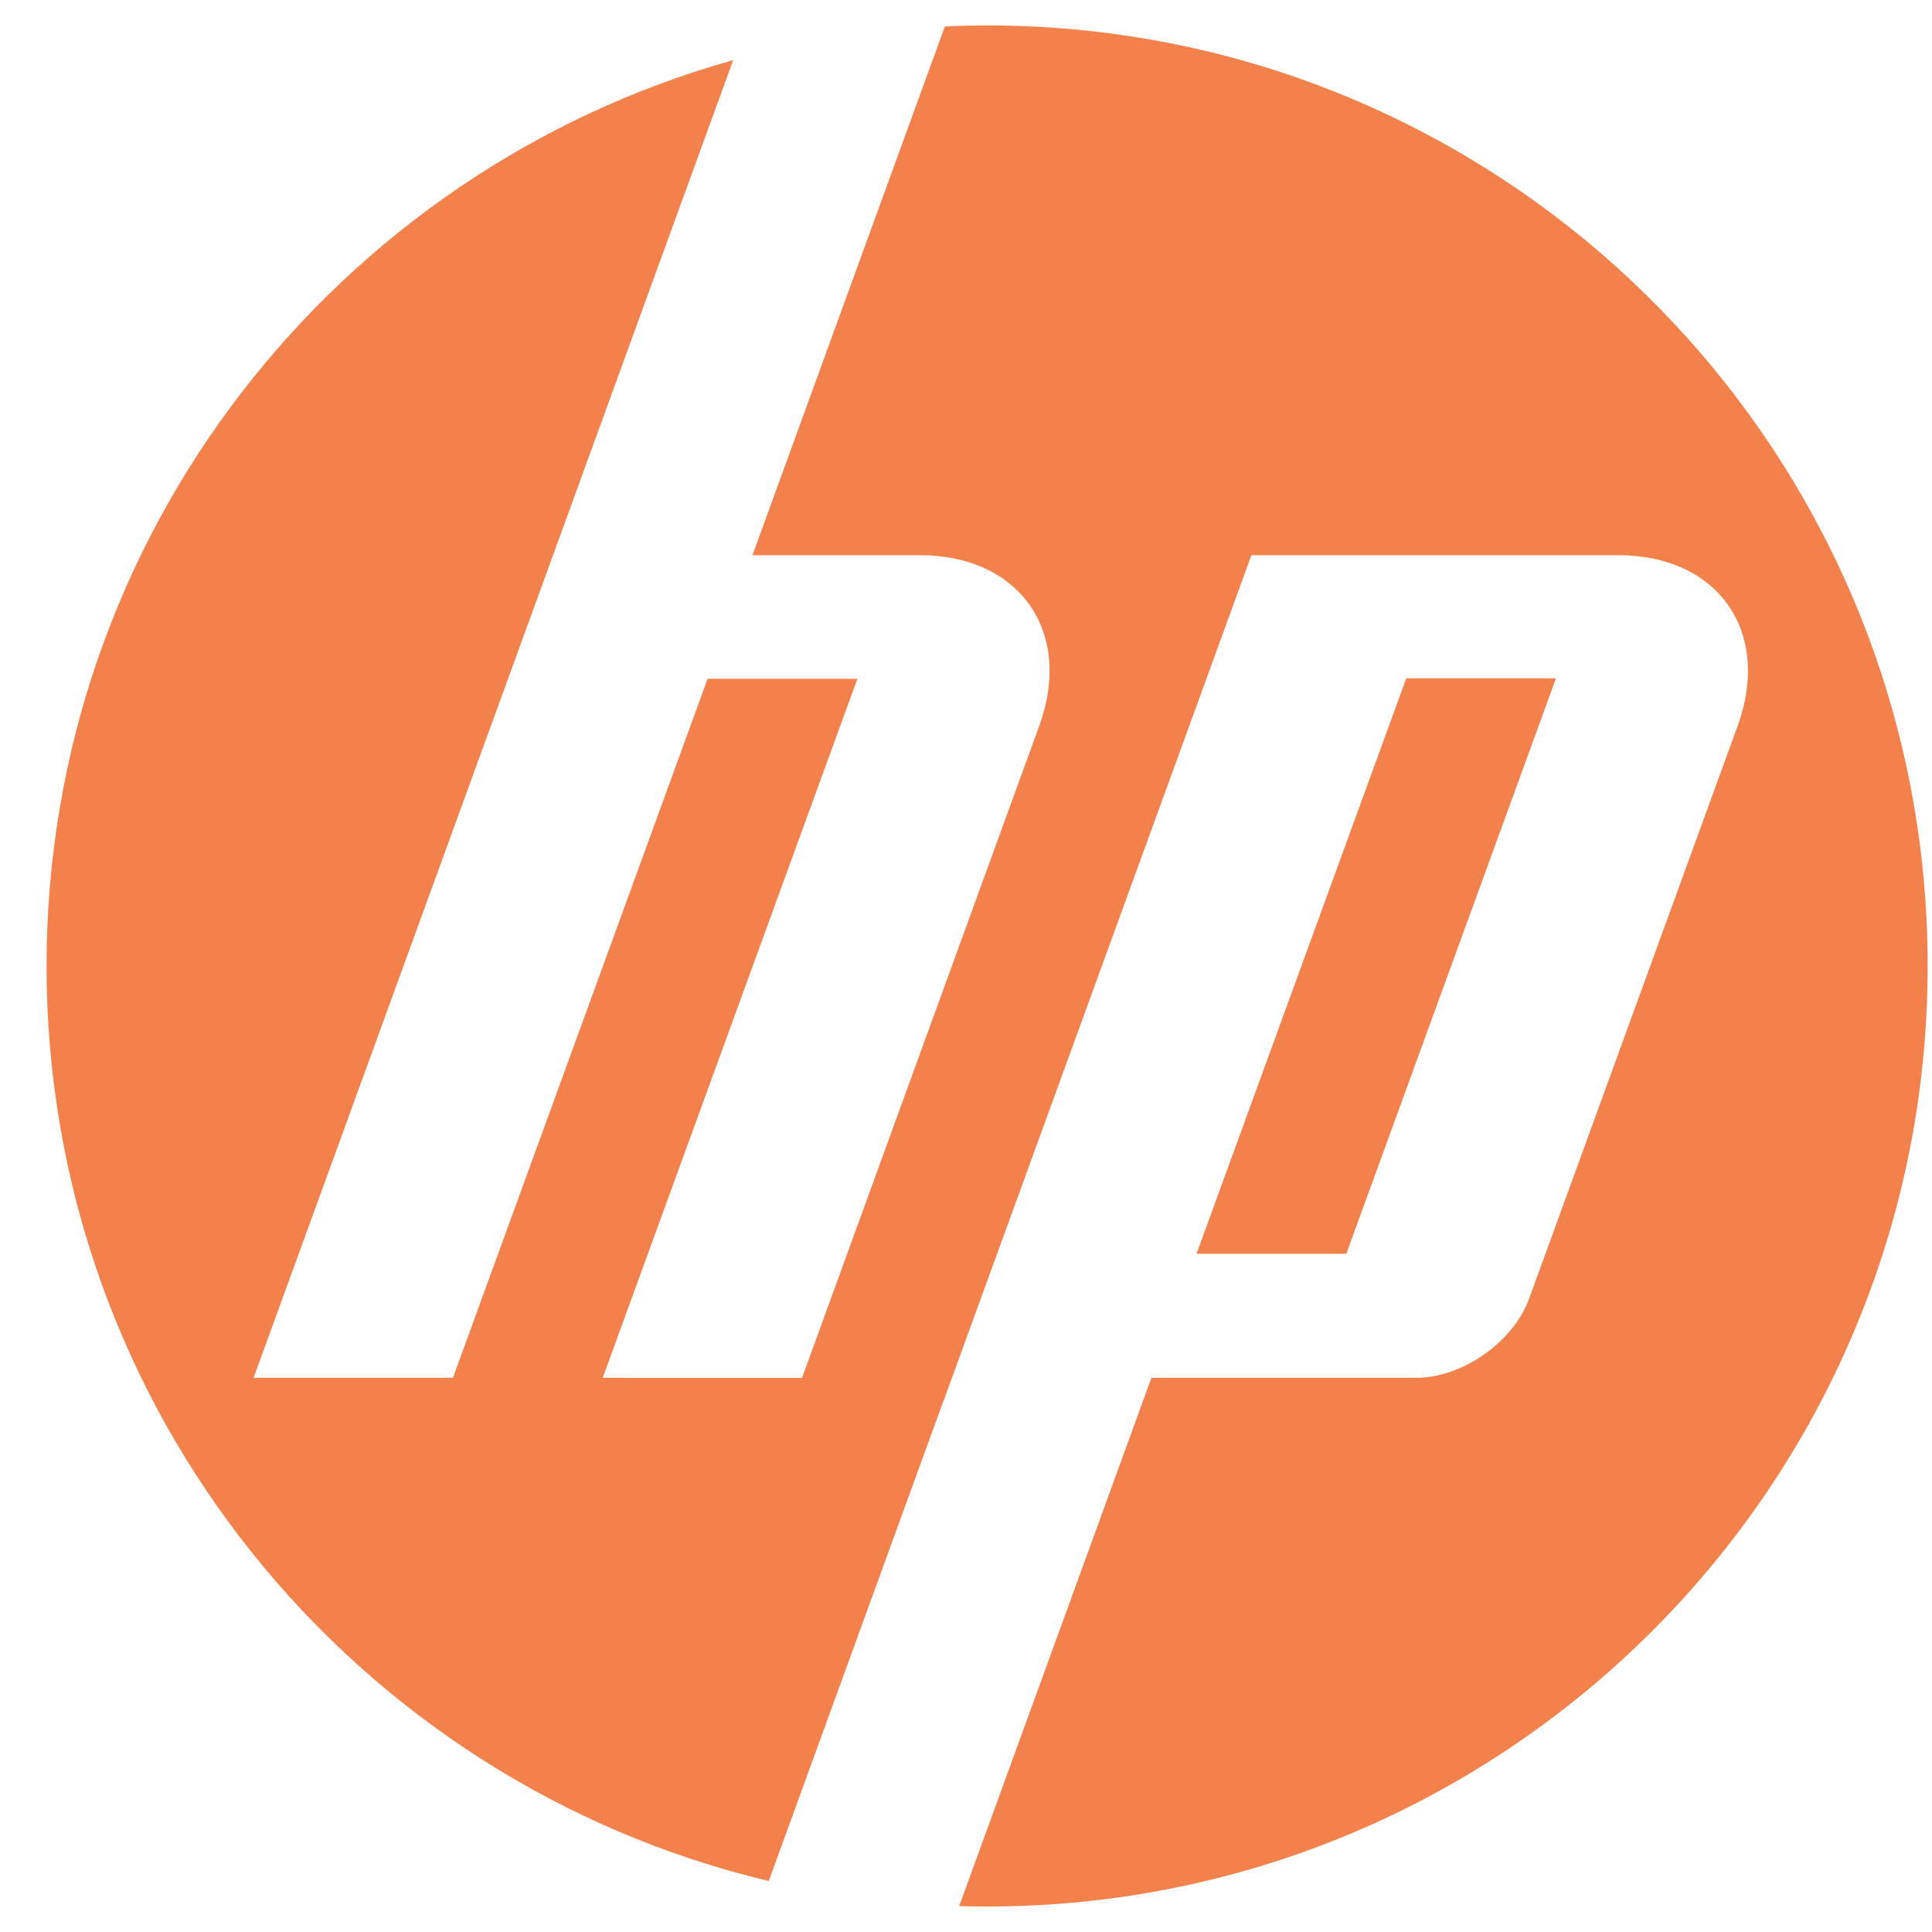 <svg width="32" height="32" viewBox="0 0 32 32" fill="none" xmlns="http://www.w3.org/2000/svg">
<g clip-path="url(#clip0_1_63688)">
<g clip-path="url(#clip1_1_63688)">
<path d="M31.928 16C31.928 7.395 24.954 0.421 16.35 0.421C16.115 0.421 15.882 0.427 15.65 0.438L12.463 9.196H15.238C16.89 9.196 17.779 10.467 17.214 12.02L13.284 22.822L9.983 22.821L14.201 11.243H11.72L7.502 22.821H4.2L9.16 9.196L12.144 0.996C5.583 2.832 0.771 8.853 0.771 16C0.771 23.358 5.874 29.524 12.733 31.155L15.624 23.21H15.626L20.727 9.196H26.805C28.458 9.196 29.347 10.467 28.782 12.02L25.328 21.507C25.065 22.23 24.221 22.821 23.452 22.821H19.071L15.887 31.571C16.041 31.575 16.195 31.578 16.35 31.578C24.954 31.578 31.928 24.603 31.928 16Z" fill="#F3814B"/>
<path d="M25.772 11.235H23.292L19.818 20.767H22.299L25.772 11.235Z" fill="#F3814B"/>
</g>
</g>
<defs>
<clipPath id="clip0_1_63688">
<rect width="31.22" height="31.22" fill="white" transform="translate(0.74 0.39)"/>
</clipPath>
<clipPath id="clip1_1_63688">
<rect width="31.22" height="31.22" fill="white" transform="translate(0.738 0.39)"/>
</clipPath>
</defs>
</svg>
